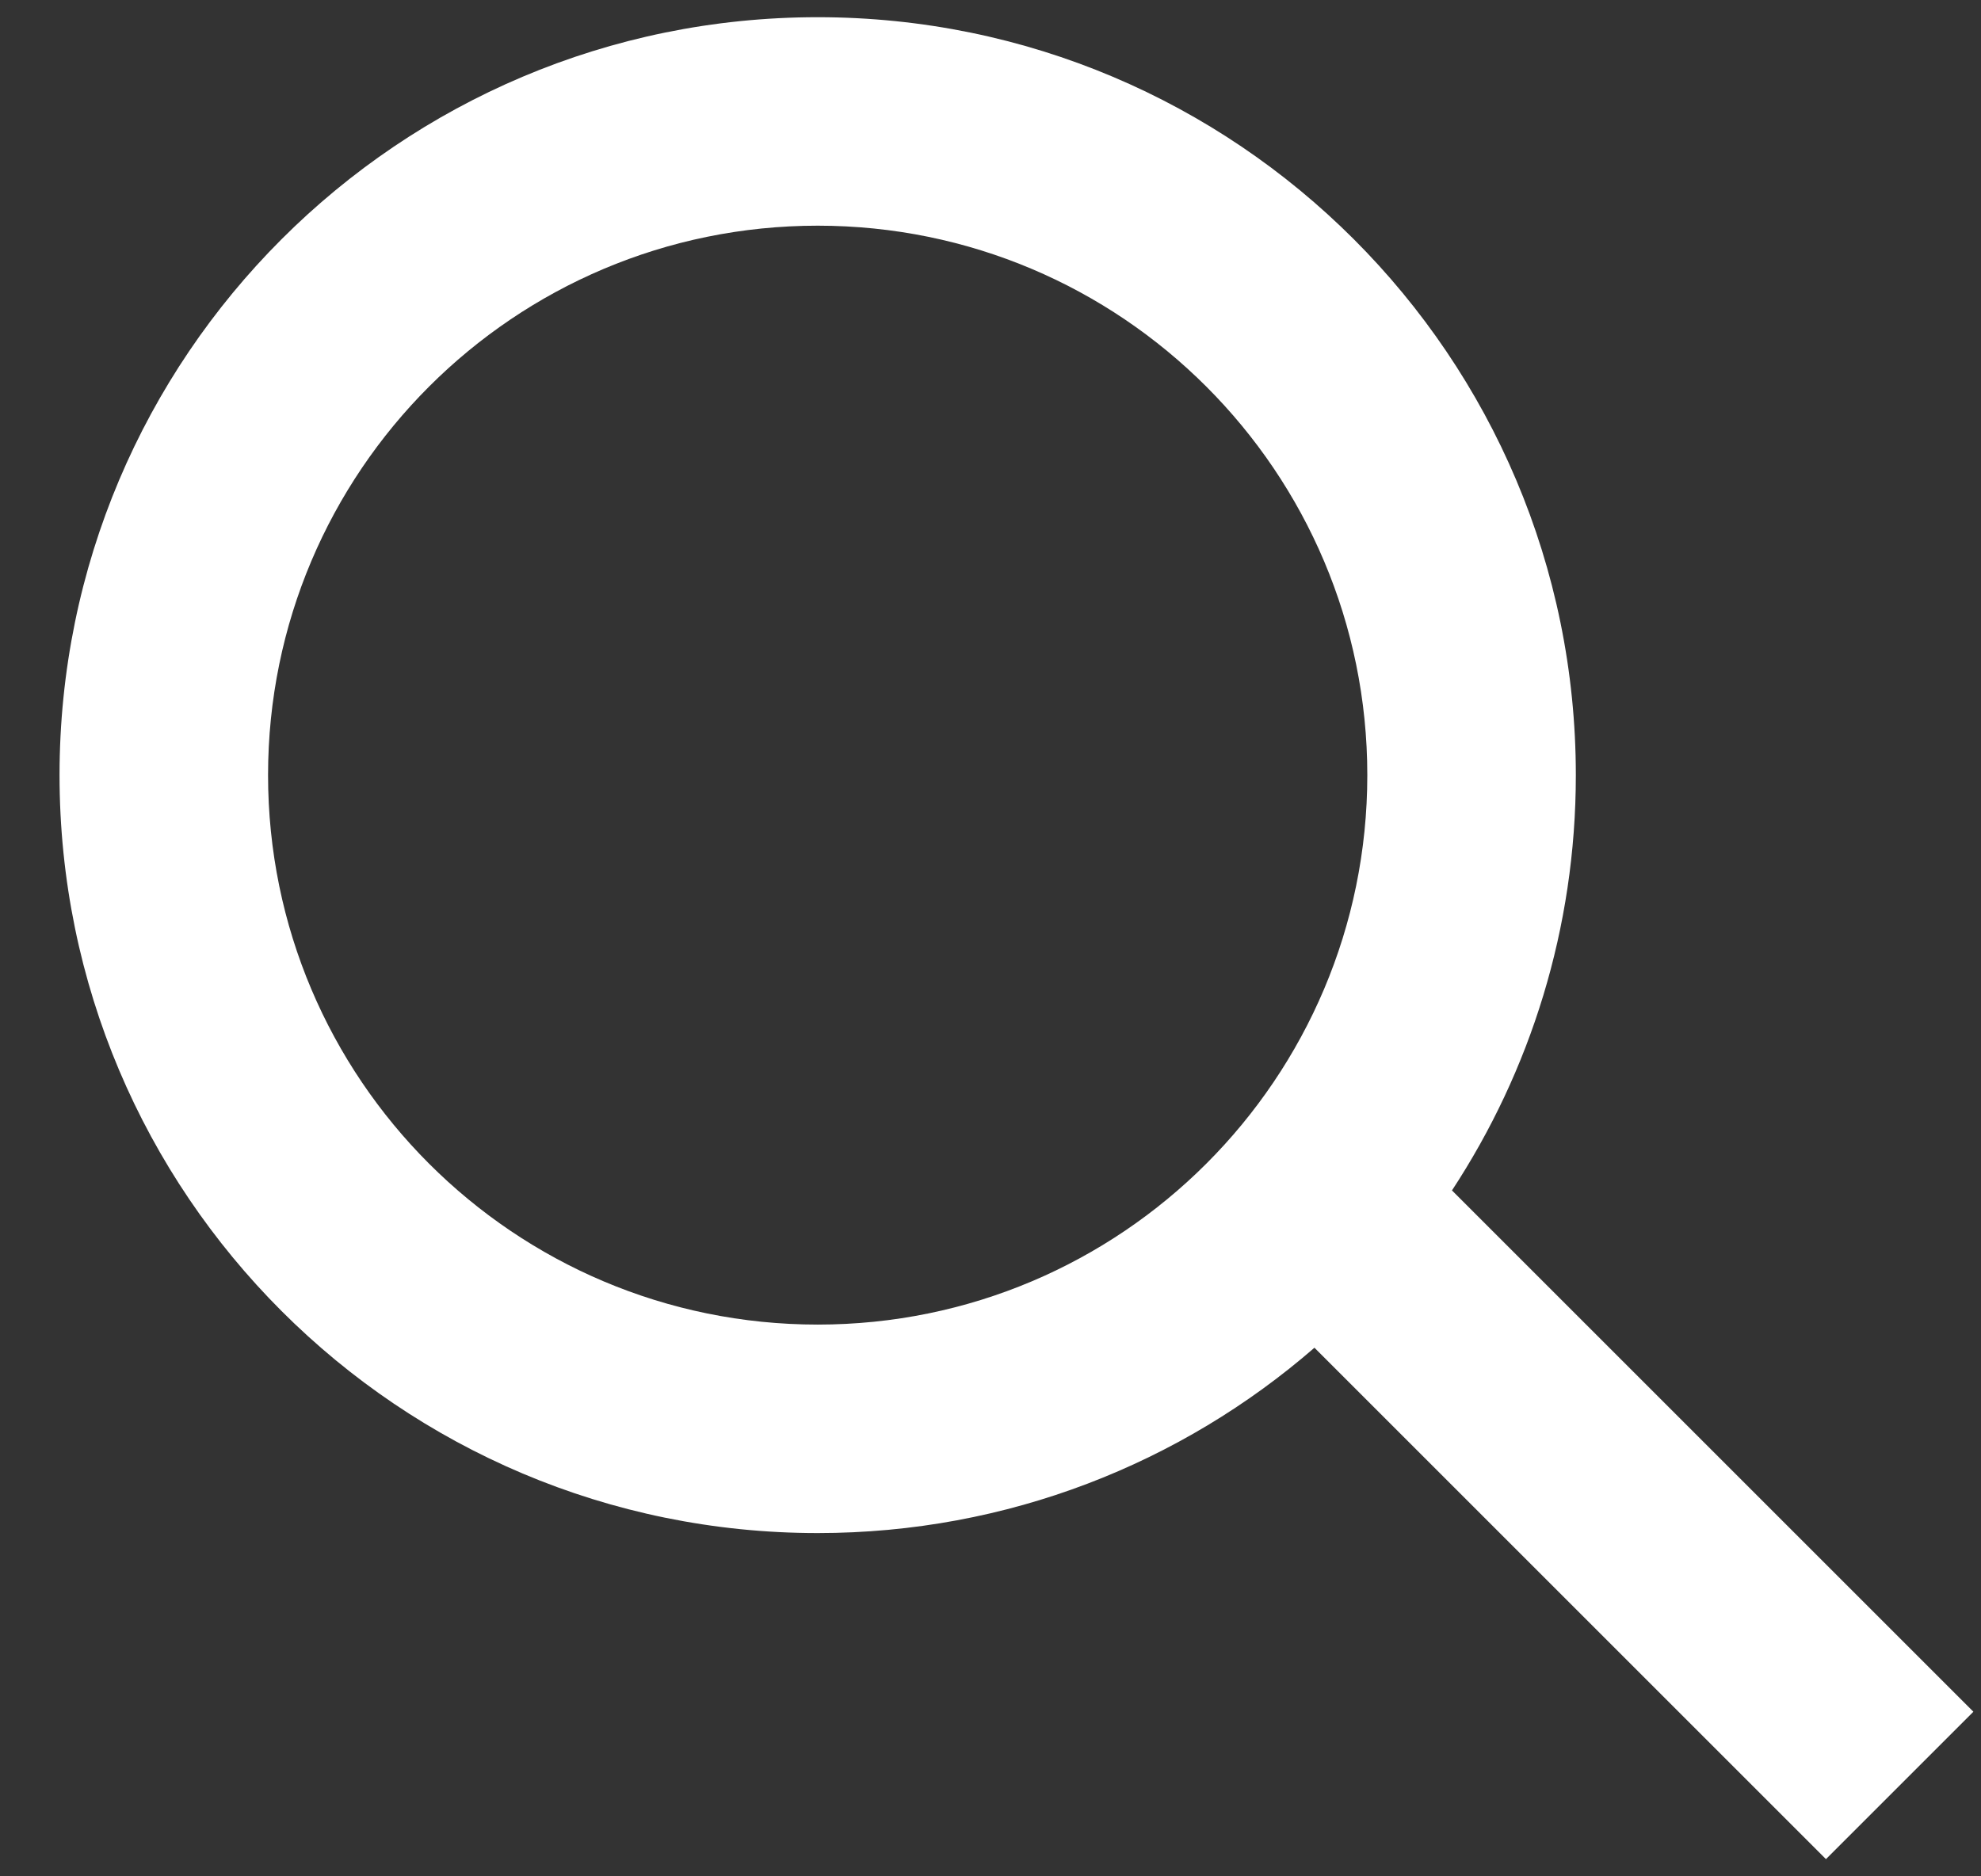 <svg width="19" height="18" viewBox="0 0 19 18" fill="none" xmlns="http://www.w3.org/2000/svg">
<rect x="0" y="0" width="19" height="18" fill="#333333" stroke="none"/>
<path fill-rule="evenodd" clip-rule="evenodd" d="M13.114 7.436C13.114 10.347 10.754 12.707 7.843 12.707C4.931 12.707 2.571 10.347 2.571 7.436C2.571 4.525 4.931 2.165 7.843 2.165C10.754 2.165 13.114 4.525 13.114 7.436ZM12.607 12.929C11.331 14.037 9.665 14.707 7.843 14.707C3.827 14.707 0.571 11.452 0.571 7.436C0.571 3.42 3.827 0.165 7.843 0.165C11.858 0.165 15.114 3.42 15.114 7.436C15.114 8.907 14.677 10.276 13.926 11.42L18.927 16.421L17.513 17.835L12.607 12.929Z" fill="white"/>
</svg>
